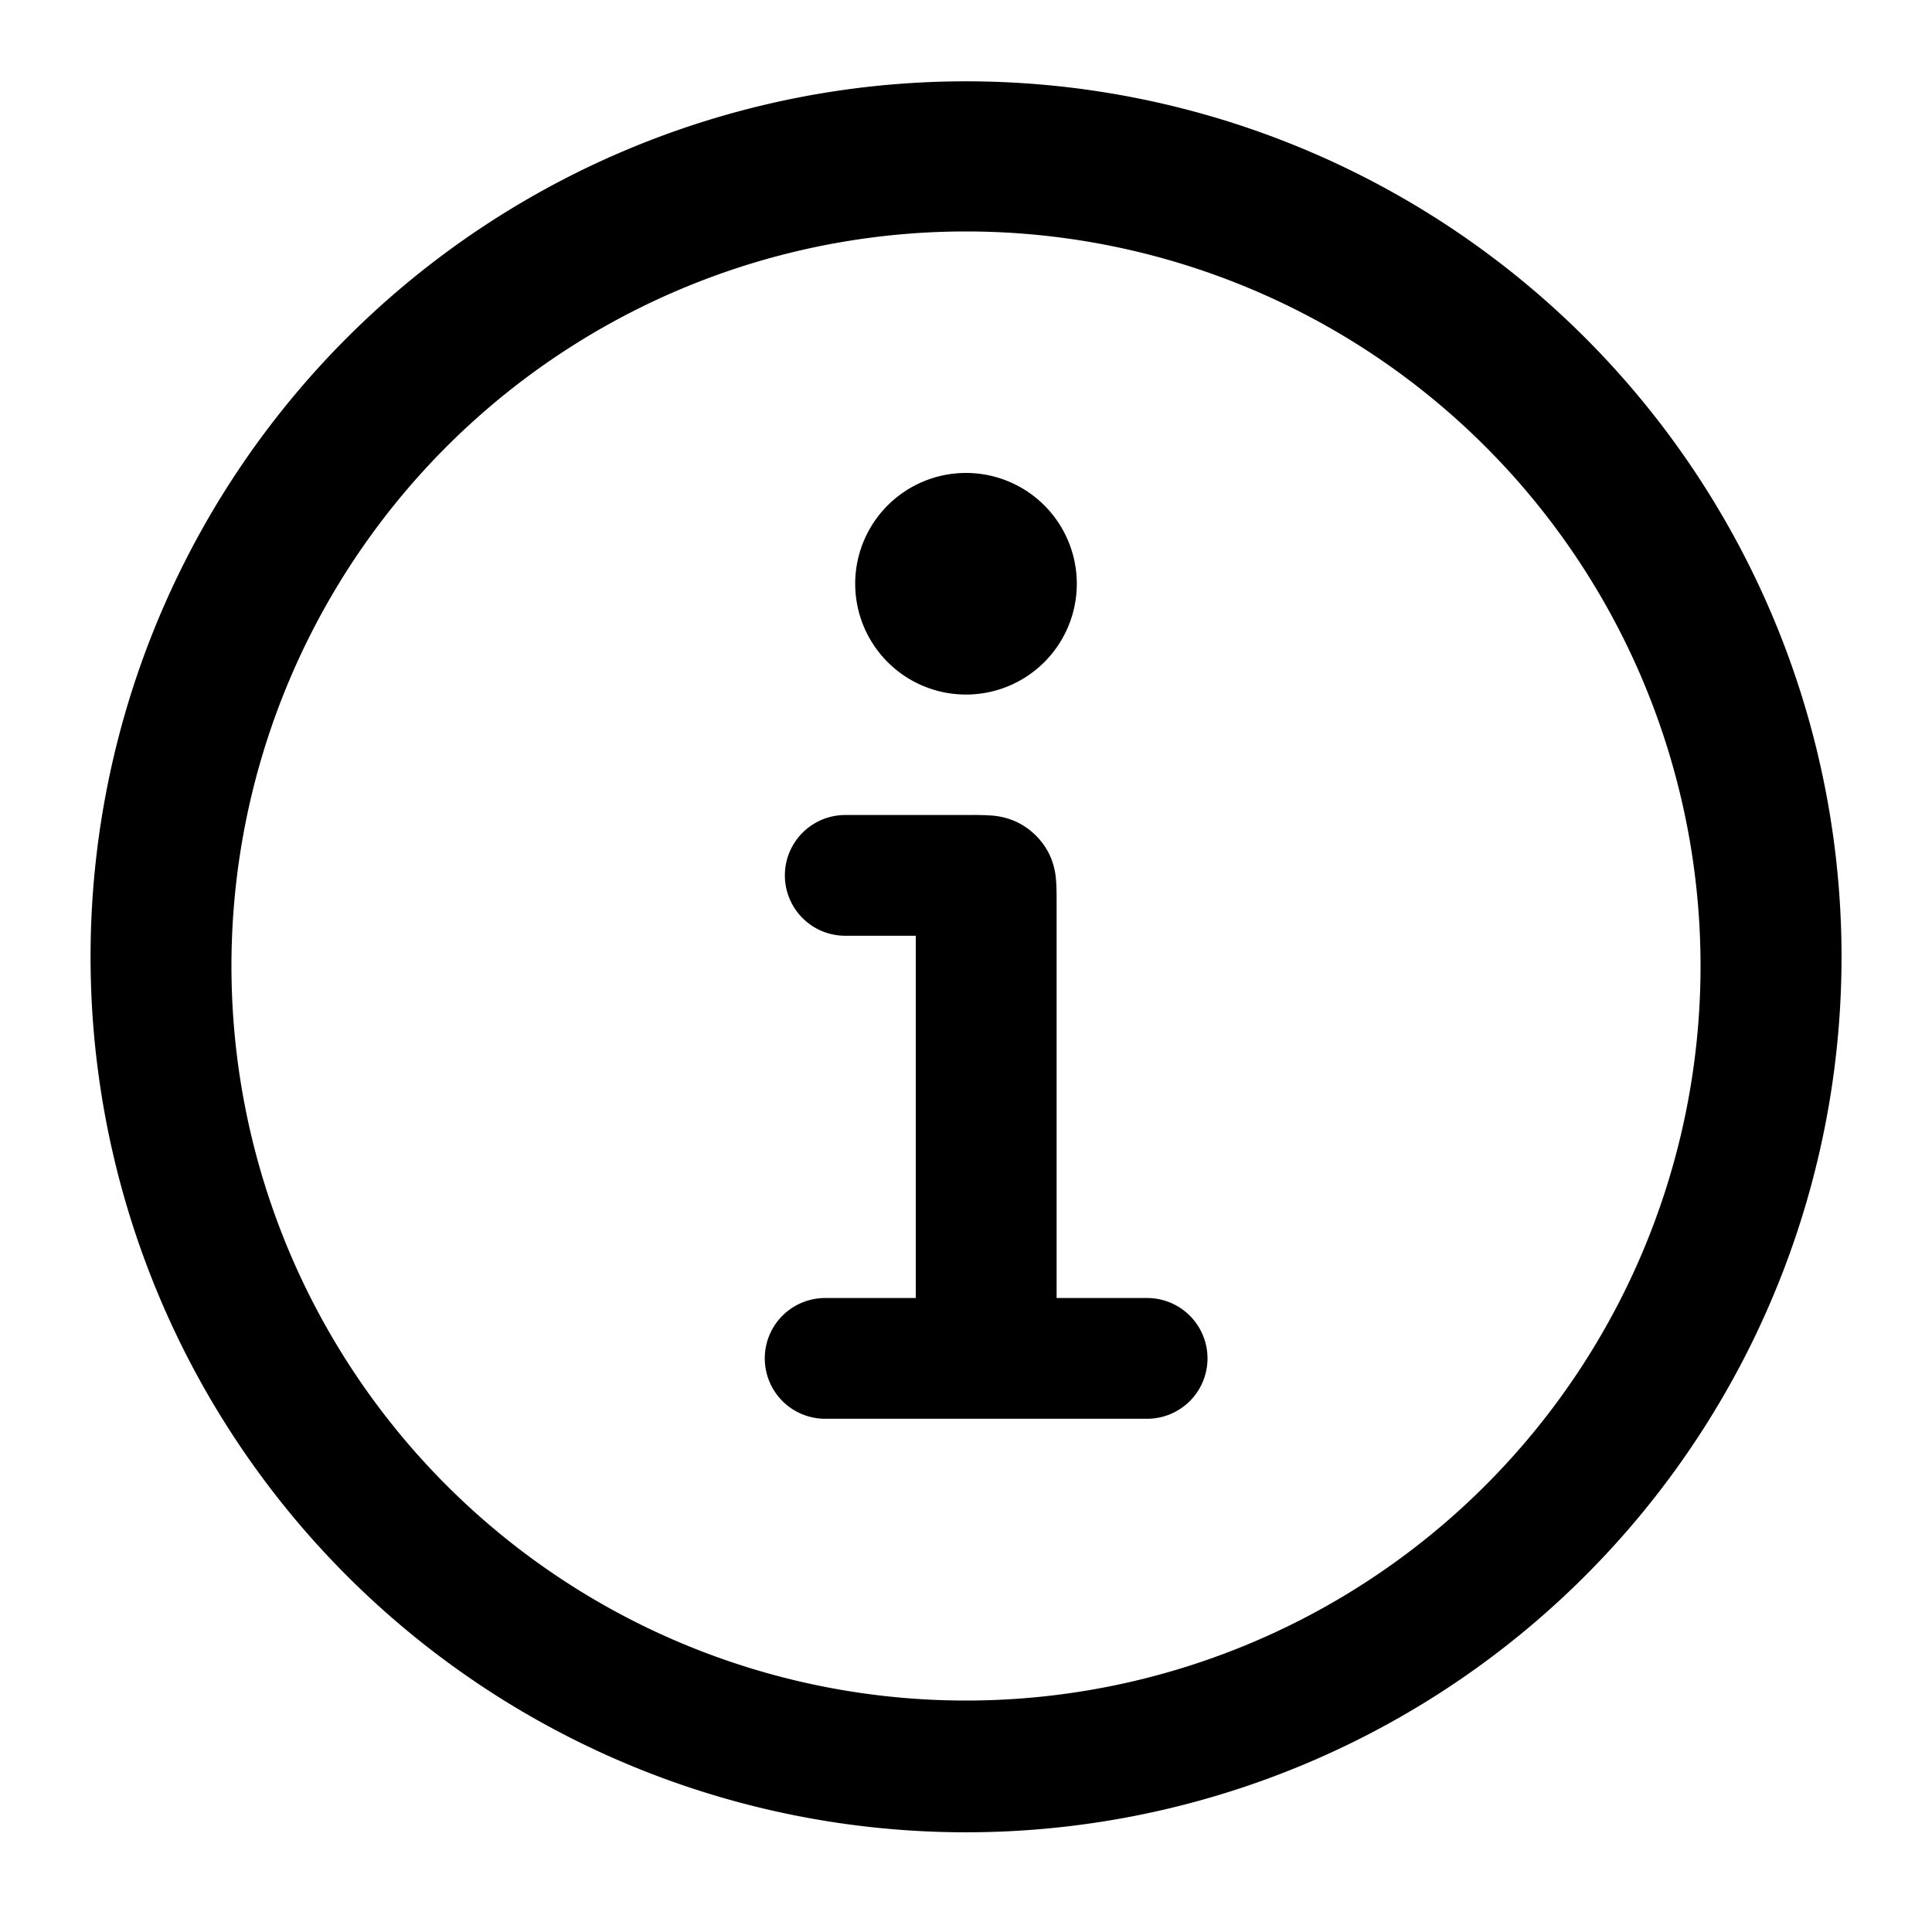 <svg width="20" height="20" fill="none" xmlns="http://www.w3.org/2000/svg"><g clip-path="url(#info__a)" fill="#000"><path d="M10.938 13.438V9.341c0-.077 0-.158-.006-.227a.735.735 0 0 0-.074-.28.729.729 0 0 0-.319-.318.736.736 0 0 0-.279-.074 2.93 2.93 0 0 0-.227-.005H8.75a.625.625 0 1 0 0 1.25h.73v3.75h-.938a.625.625 0 1 0 0 1.25h3.333a.625.625 0 1 0 0-1.25h-.938ZM8.853 6.043a1.147 1.147 0 1 1 2.294 0 1.147 1.147 0 0 1-2.294 0Z"/><path d="M.938 10a9.063 9.063 0 1 1 18.125 0A9.063 9.063 0 0 1 .938 10ZM10 2.396a7.604 7.604 0 1 0 0 15.208 7.604 7.604 0 0 0 0-15.208Z"/></g><defs><clipPath id="info__a"><path fill="#fff" d="M0 0h20v20H0z"/></clipPath></defs></svg>